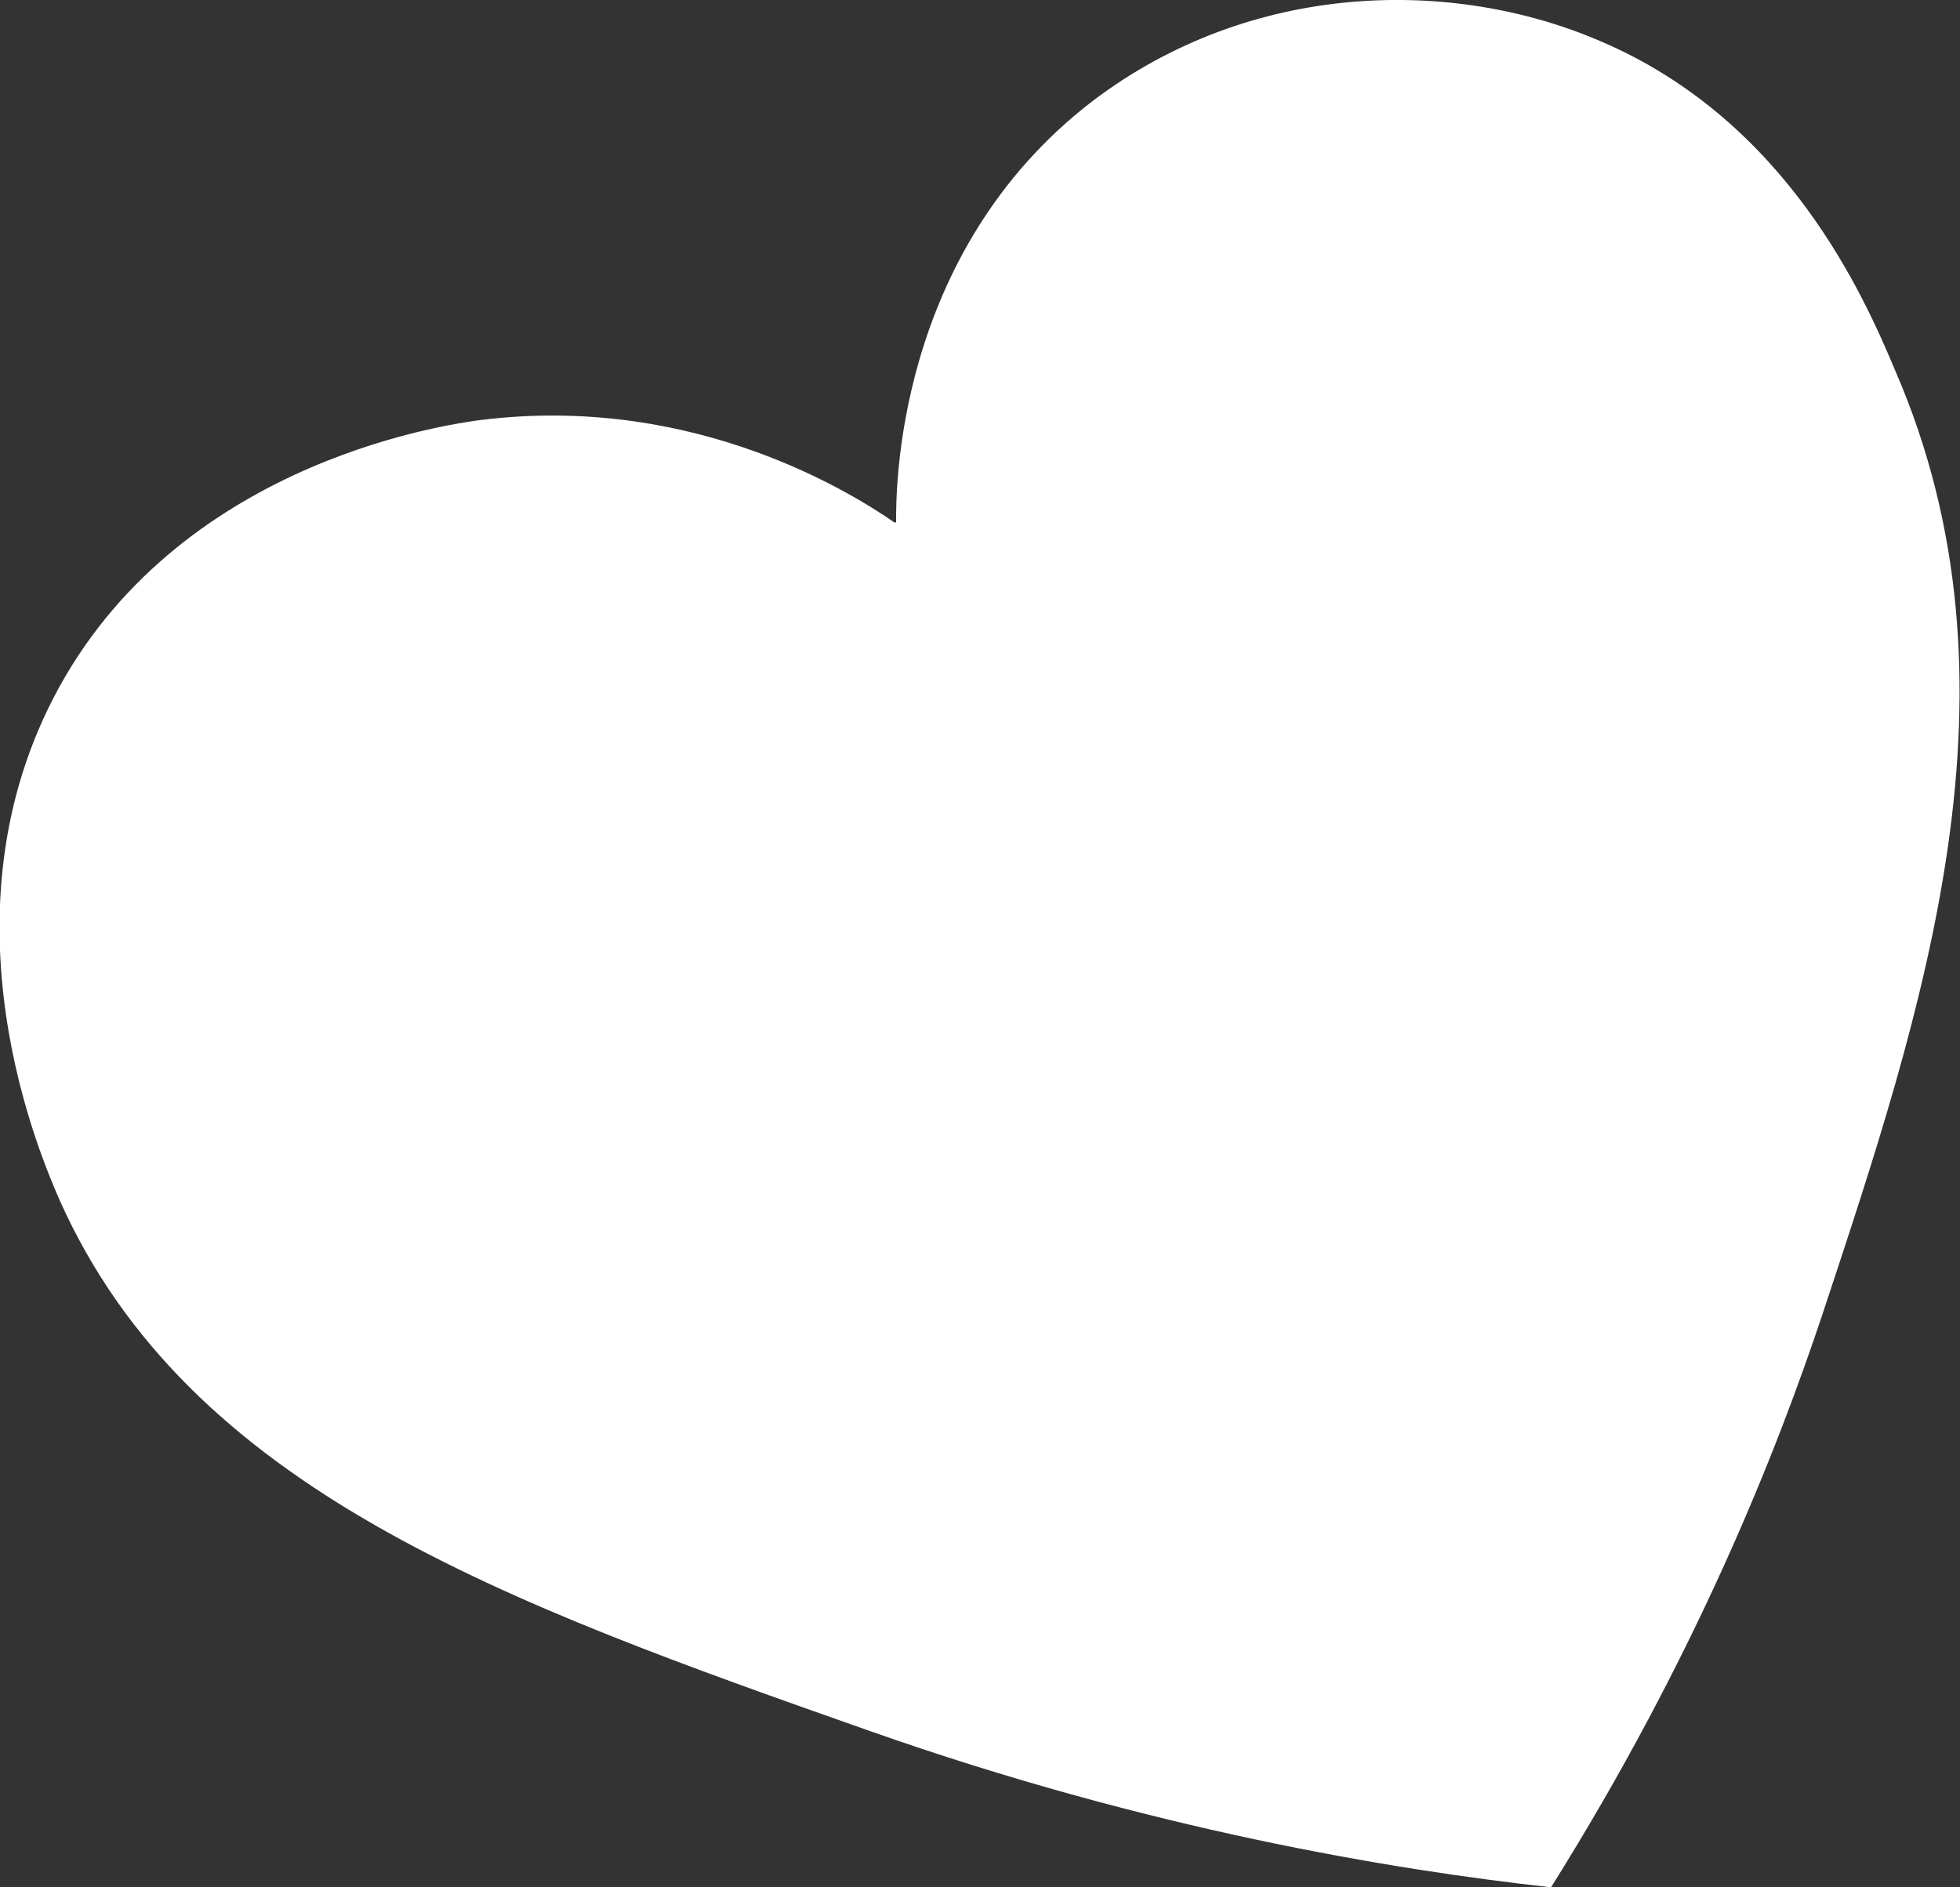 <?xml version="1.0" encoding="UTF-8" standalone="no"?>
<!-- Created with Inkscape (http://www.inkscape.org/) -->

<svg
   width="4.941mm"
   height="4.758mm"
   viewBox="0 0 4.941 4.758"
   version="1.1"
   id="svg340"
   xmlns:inkscape="http://www.inkscape.org/namespaces/inkscape"
   xmlns:sodipodi="http://sodipodi.sourceforge.net/DTD/sodipodi-0.dtd"
   xmlns="http://www.w3.org/2000/svg"
   xmlns:svg="http://www.w3.org/2000/svg">
  <rect x="0" y="0" width="4.941" height="4.758" fill="#333333" stroke="none"/>
  <sodipodi:namedview
     id="namedview342"
     pagecolor="#ffffff"
     bordercolor="#666666"
     borderopacity="1.0"
     inkscape:showpageshadow="2"
     inkscape:pageopacity="0.0"
     inkscape:pagecheckerboard="0"
     inkscape:deskcolor="#d1d1d1"
     inkscape:document-units="mm"
     showgrid="false" />
  <defs
     id="defs337" />
  <g
     inkscape:label="Слой 1"
     inkscape:groupmode="layer"
     id="layer1"
     transform="translate(-124.691,-96.543)">
    <path
       class="cls-15"
       d="m 126.95,97.859 c 0,-0.064 -0.008,-0.675 0.495,-1.061 0.4,-0.304 0.908,-0.312 1.281,-0.151 0.471,0.201 0.664,0.643 0.743,0.831 0.344,0.794 0.071,1.609 -0.183,2.376 -0.116,0.349 -0.32,0.865 -0.685,1.447 -0.405,-0.045 -1.013,-0.146 -1.717,-0.394 -0.923,-0.325 -1.717,-0.609 -2.043,-1.339 -0.042,-0.098 -0.318,-0.717 0,-1.294 0.32,-0.579 1.003,-0.667 1.087,-0.675 0.521,-0.056 0.908,0.185 1.019,0.262 z"
       id="path72"
       style="fill:#ffffff;stroke-width:0.265" />
  </g>
</svg>
